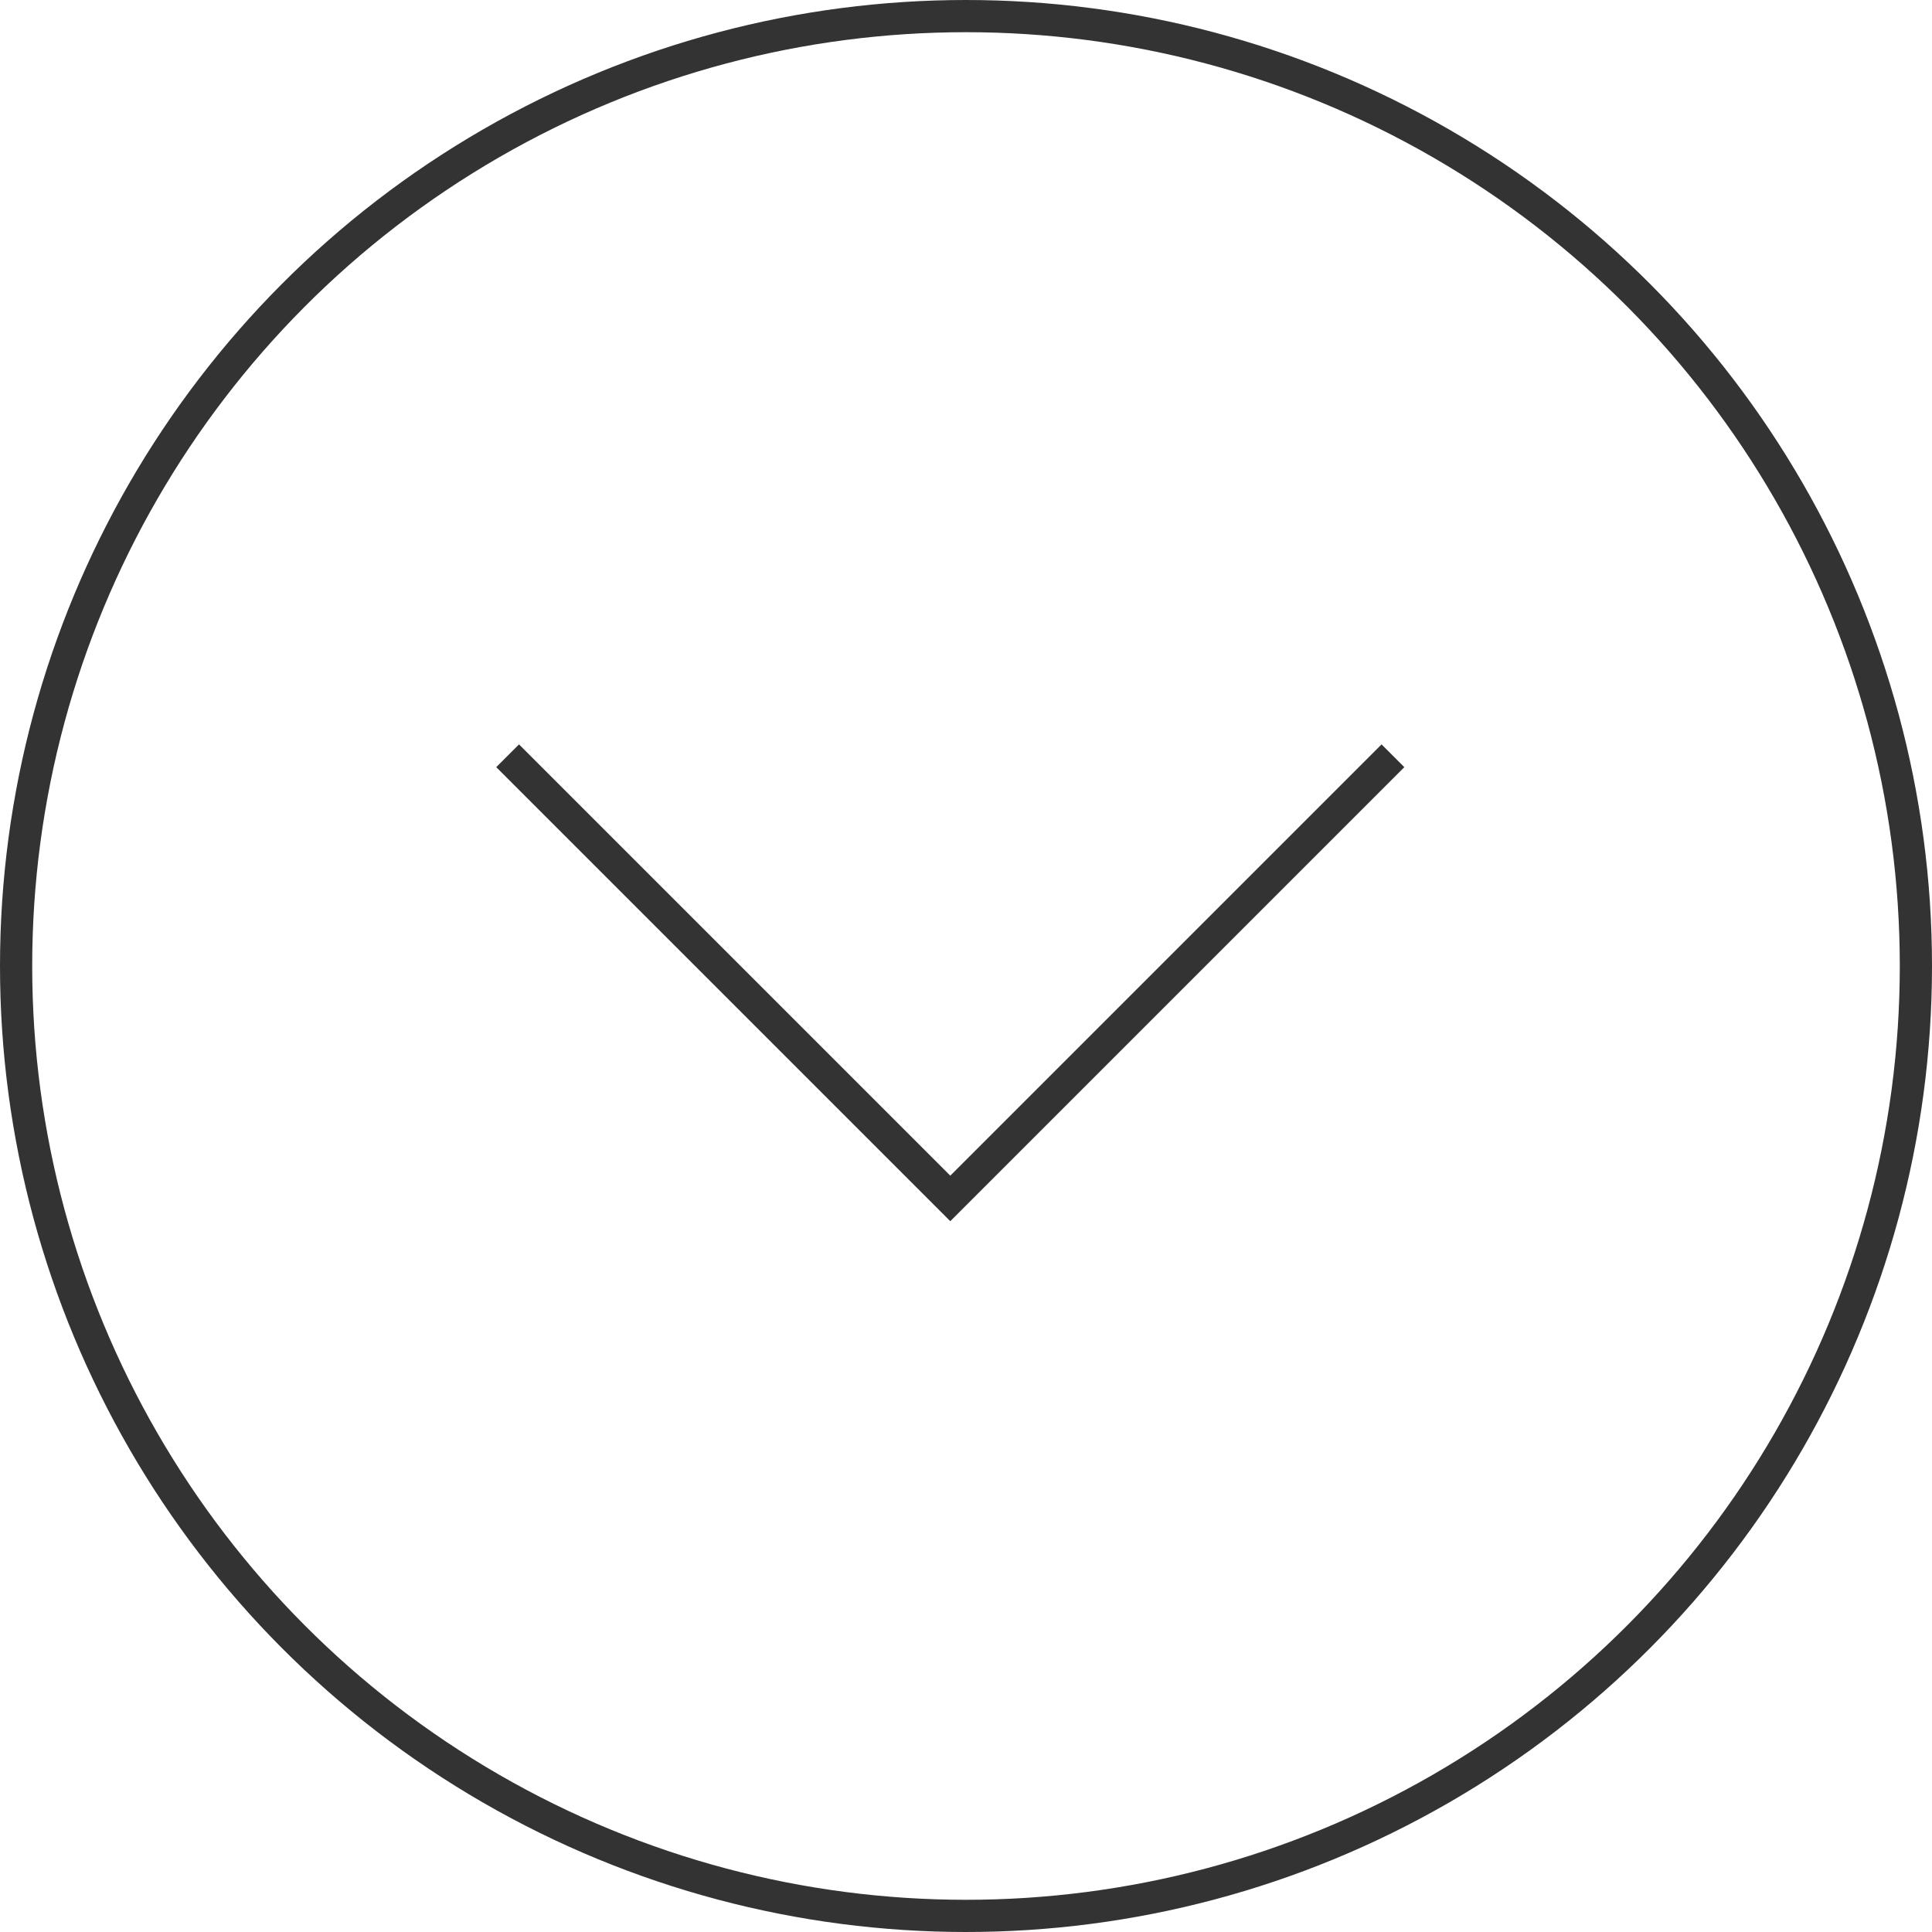 <svg xmlns:xlink="http://www.w3.org/1999/xlink" xmlns="http://www.w3.org/2000/svg" version="1.1" viewBox="0 0 60 60" height="60px" width="60px">
    <title>icon1</title>
    <g fill-rule="evenodd" fill="none" stroke-width="1" stroke="none" id="about-">
        <g stroke="#333333" transform="translate(-102, -214)" id="icon">
            <g transform="translate(102, 214)" id="icon1">
                <circle r="29.5" cy="30" cx="30" id="椭圆形"></circle>
                <polyline points="15.765 23.471 29.512 37.218 43.259 23.471" id="路径-44"></polyline>
            </g>
        </g>
    </g>
</svg>